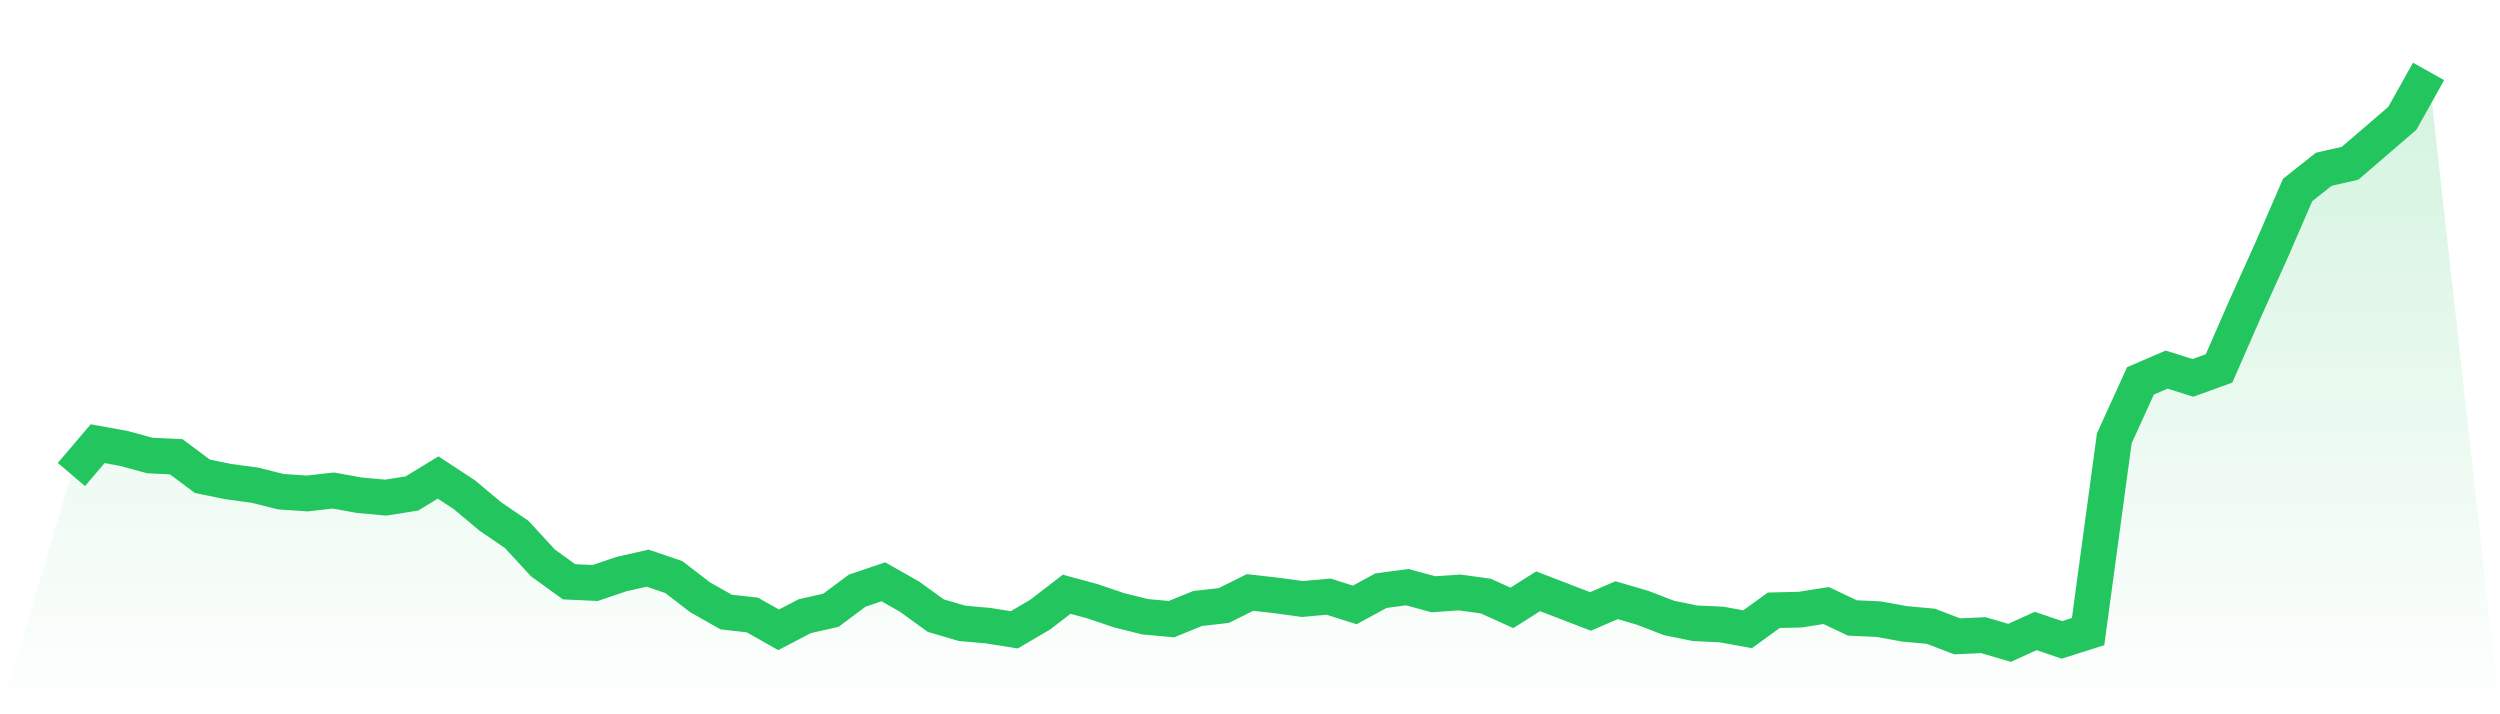 <svg viewBox="0 0 140 40" xmlns="http://www.w3.org/2000/svg">
<defs>
<linearGradient id="gradient" x1="0" x2="0" y1="0" y2="1">
<stop offset="0%" stop-color="#22c55e" stop-opacity="0.2"/>
<stop offset="100%" stop-color="#22c55e" stop-opacity="0"/>
</linearGradient>
</defs>
<path d="M4,26.573 L4,26.573 L5.467,24.846 L6.933,25.112 L8.4,25.51 L9.867,25.577 L11.333,26.672 L12.8,26.971 L14.267,27.17 L15.733,27.535 L17.2,27.635 L18.667,27.469 L20.133,27.734 L21.6,27.867 L23.067,27.635 L24.533,26.739 L26,27.701 L27.467,28.929 L28.933,29.925 L30.4,31.519 L31.867,32.581 L33.333,32.647 L34.8,32.149 L36.267,31.817 L37.733,32.315 L39.2,33.444 L40.667,34.274 L42.133,34.44 L43.6,35.27 L45.067,34.506 L46.533,34.174 L48,33.079 L49.467,32.581 L50.933,33.411 L52.4,34.473 L53.867,34.905 L55.333,35.037 L56.8,35.27 L58.267,34.407 L59.733,33.278 L61.2,33.676 L62.667,34.174 L64.133,34.539 L65.6,34.672 L67.067,34.075 L68.533,33.909 L70,33.178 L71.467,33.344 L72.933,33.544 L74.4,33.411 L75.867,33.876 L77.333,33.079 L78.8,32.88 L80.267,33.278 L81.733,33.178 L83.2,33.378 L84.667,34.041 L86.133,33.112 L87.6,33.676 L89.067,34.241 L90.533,33.61 L92,34.041 L93.467,34.606 L94.933,34.905 L96.4,34.971 L97.867,35.237 L99.333,34.174 L100.8,34.141 L102.267,33.909 L103.733,34.606 L105.2,34.672 L106.667,34.938 L108.133,35.071 L109.6,35.635 L111.067,35.568 L112.533,36 L114,35.336 L115.467,35.834 L116.933,35.369 L118.4,24.548 L119.867,21.328 L121.333,20.697 L122.8,21.162 L124.267,20.631 L125.733,17.278 L127.2,14.025 L128.667,10.639 L130.133,9.477 L131.6,9.145 L133.067,7.884 L134.533,6.622 L136,4 L140,40 L0,40 z" fill="url(#gradient)"/>
<path d="M4,26.573 L4,26.573 L5.467,24.846 L6.933,25.112 L8.4,25.51 L9.867,25.577 L11.333,26.672 L12.8,26.971 L14.267,27.17 L15.733,27.535 L17.2,27.635 L18.667,27.469 L20.133,27.734 L21.6,27.867 L23.067,27.635 L24.533,26.739 L26,27.701 L27.467,28.929 L28.933,29.925 L30.4,31.519 L31.867,32.581 L33.333,32.647 L34.8,32.149 L36.267,31.817 L37.733,32.315 L39.2,33.444 L40.667,34.274 L42.133,34.44 L43.6,35.27 L45.067,34.506 L46.533,34.174 L48,33.079 L49.467,32.581 L50.933,33.411 L52.4,34.473 L53.867,34.905 L55.333,35.037 L56.8,35.27 L58.267,34.407 L59.733,33.278 L61.2,33.676 L62.667,34.174 L64.133,34.539 L65.6,34.672 L67.067,34.075 L68.533,33.909 L70,33.178 L71.467,33.344 L72.933,33.544 L74.4,33.411 L75.867,33.876 L77.333,33.079 L78.8,32.88 L80.267,33.278 L81.733,33.178 L83.2,33.378 L84.667,34.041 L86.133,33.112 L87.6,33.676 L89.067,34.241 L90.533,33.61 L92,34.041 L93.467,34.606 L94.933,34.905 L96.4,34.971 L97.867,35.237 L99.333,34.174 L100.8,34.141 L102.267,33.909 L103.733,34.606 L105.2,34.672 L106.667,34.938 L108.133,35.071 L109.6,35.635 L111.067,35.568 L112.533,36 L114,35.336 L115.467,35.834 L116.933,35.369 L118.4,24.548 L119.867,21.328 L121.333,20.697 L122.8,21.162 L124.267,20.631 L125.733,17.278 L127.2,14.025 L128.667,10.639 L130.133,9.477 L131.6,9.145 L133.067,7.884 L134.533,6.622 L136,4" fill="none" stroke="#22c55e" stroke-width="2"/>
</svg>